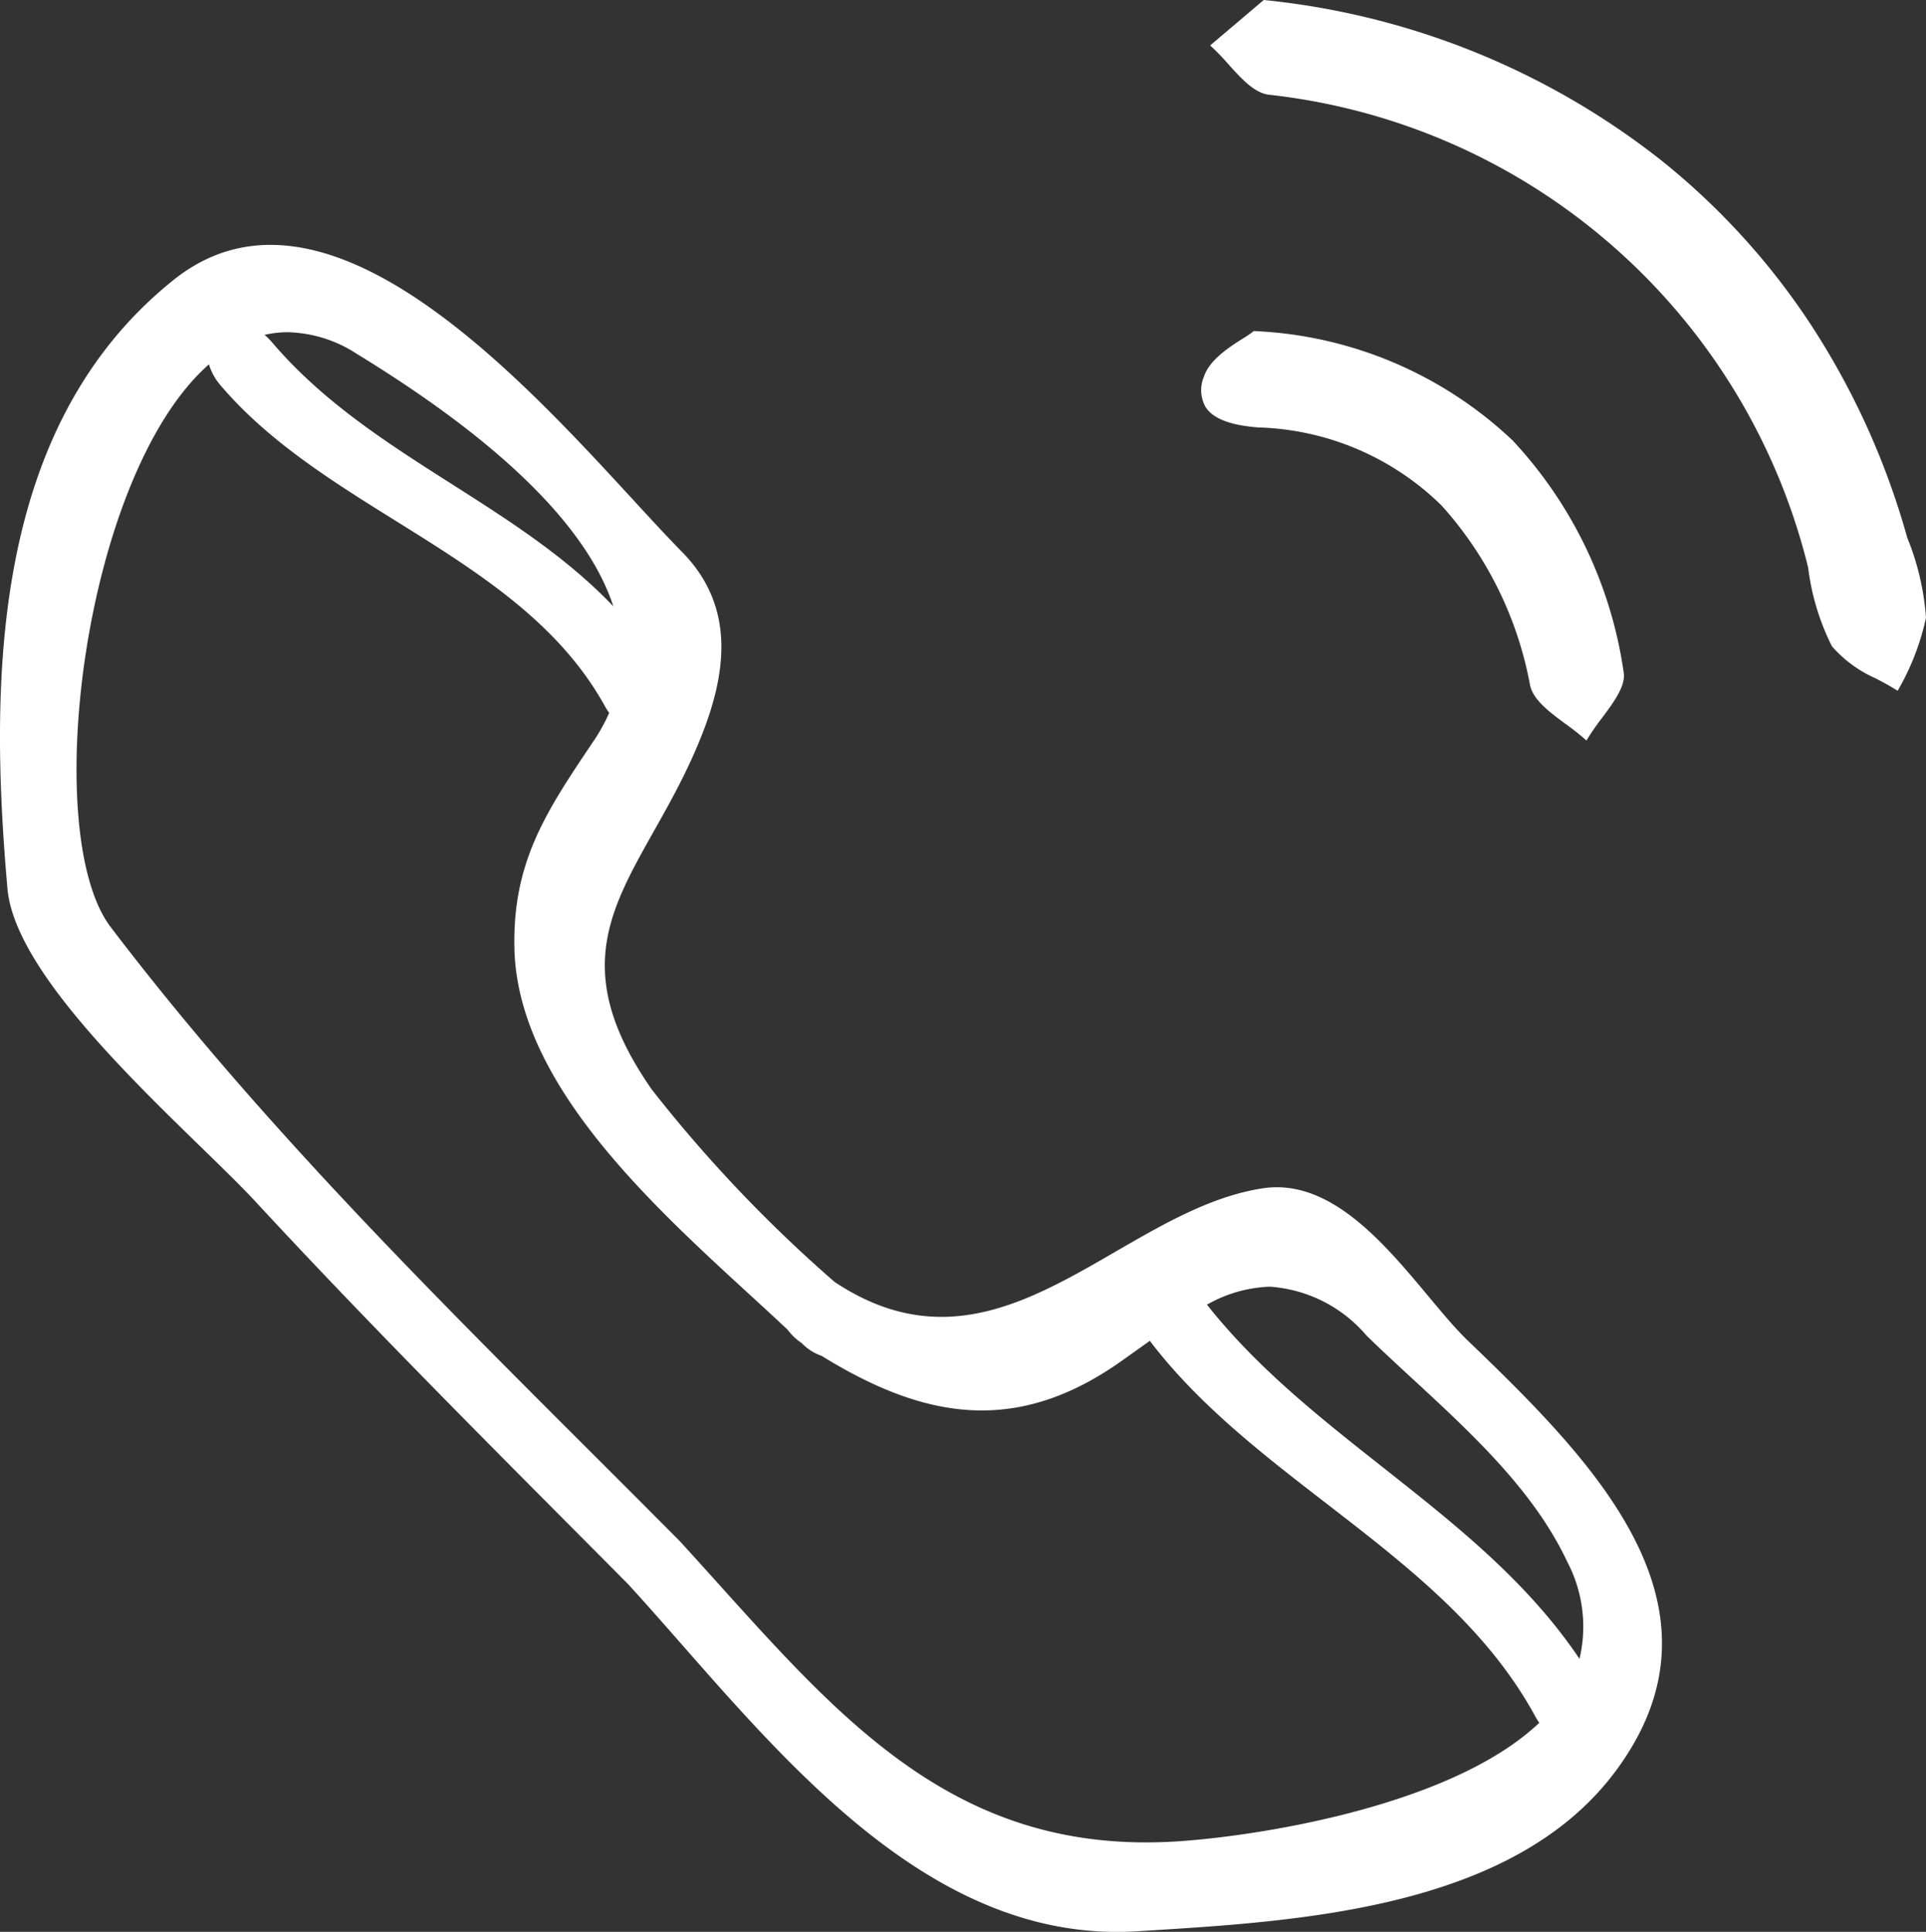 <svg xmlns="http://www.w3.org/2000/svg" width="59.813" height="59.999" viewBox="0 0 59.813 59.999">
  <rect x="0" y="0" width="59.813" height="59.999" fill="#333333" stroke="none"/>
  <path id="icon-highlights-reception" d="M23.217,49.194c-3.886-3.913-7.795-7.8-11.542-11.849-2-2.165-7.456-6.7-7.726-9.743C3.366,21,3.488,13.2,9.1,8.7c5.313-4.261,12.471,5.064,15.794,8.437,1.878,1.905,1.281,4.28.306,6.428-1.754,3.858-4.368,5.776-1.243,10.271a43.261,43.261,0,0,0,5.681,5.98c5.116,3.4,8.807-2.227,13.293-2.909,2.746-.418,4.788,3.207,6.366,4.726,3.868,3.72,8.408,8.249,4.592,13.378-3.223,4.332-9.978,4.667-14.855,4.971q-.318.02-.63.02C31.825,60,27.187,53.526,23.217,49.194ZM7.156,28.795C12.4,35.69,18.727,41.721,24.818,47.854c4.564,4.982,8.175,9.877,15.621,9.325,2.682-.2,8.441-1.158,11.082-3.674a1.6,1.6,0,0,1-.115-.178c-2.688-4.964-8.548-7.208-11.947-11.639-.012-.016-.019-.03-.03-.046l-.852.606c-3.3,2.356-6.176,1.818-9.344-.137a1.57,1.57,0,0,1-.622-.4,1.7,1.7,0,0,1-.435-.413c-3.213-3.028-8.384-7.165-8.484-11.851-.057-2.686.986-4.246,2.475-6.455a5.413,5.413,0,0,0,.468-.852,1.827,1.827,0,0,1-.116-.177c-2.547-4.657-8.56-6.016-11.946-9.987a1.78,1.78,0,0,1-.367-.66C6.312,14.741,4.935,25.874,7.156,28.795ZM41.2,40.52c3.337,4.226,8.551,6.51,11.569,11a4.323,4.323,0,0,0-.382-3.017c-1.307-2.789-4.077-4.919-6.233-7.024a4.335,4.335,0,0,0-3-1.517A4.235,4.235,0,0,0,41.2,40.52ZM11.933,10.4a2.208,2.208,0,0,1,.238.238c2.982,3.5,7.5,4.946,10.594,8.194-1.084-3.327-5.4-6.268-7.969-7.843a4.09,4.09,0,0,0-2.145-.671A3.246,3.246,0,0,0,11.933,10.4ZM52.986,23a7.63,7.63,0,0,0-.652-.518c-.489-.362-1-.736-1.1-1.2a11.434,11.434,0,0,0-2.75-5.584A8.468,8.468,0,0,0,42.8,13.276c-.862-.065-1.4-.268-1.636-.623a1.061,1.061,0,0,1-.063-.942c.168-.532.793-.929,1.206-1.192a3.394,3.394,0,0,0,.347-.237,12.444,12.444,0,0,1,8.041,3.4,13.322,13.322,0,0,1,3.445,7.192c.076.422-.306.934-.676,1.43a7.47,7.47,0,0,0-.477.692h0Zm9.662-1.546c-.213-.137-.448-.262-.676-.383a3.853,3.853,0,0,1-1.364-1,7.456,7.456,0,0,1-.738-2.443A19.438,19.438,0,0,0,43.116,2.941c-.45-.057-.858-.509-1.253-.948a7.1,7.1,0,0,0-.564-.582L42.963,0A23.748,23.748,0,0,1,55.308,4.98a22.017,22.017,0,0,1,4.607,5.043,23.73,23.73,0,0,1,3.031,6.672,8.144,8.144,0,0,1,.584,2.488,7.742,7.742,0,0,1-.881,2.272h0Z" transform="translate(-3.717)" fill="#fff"/>
</svg>
